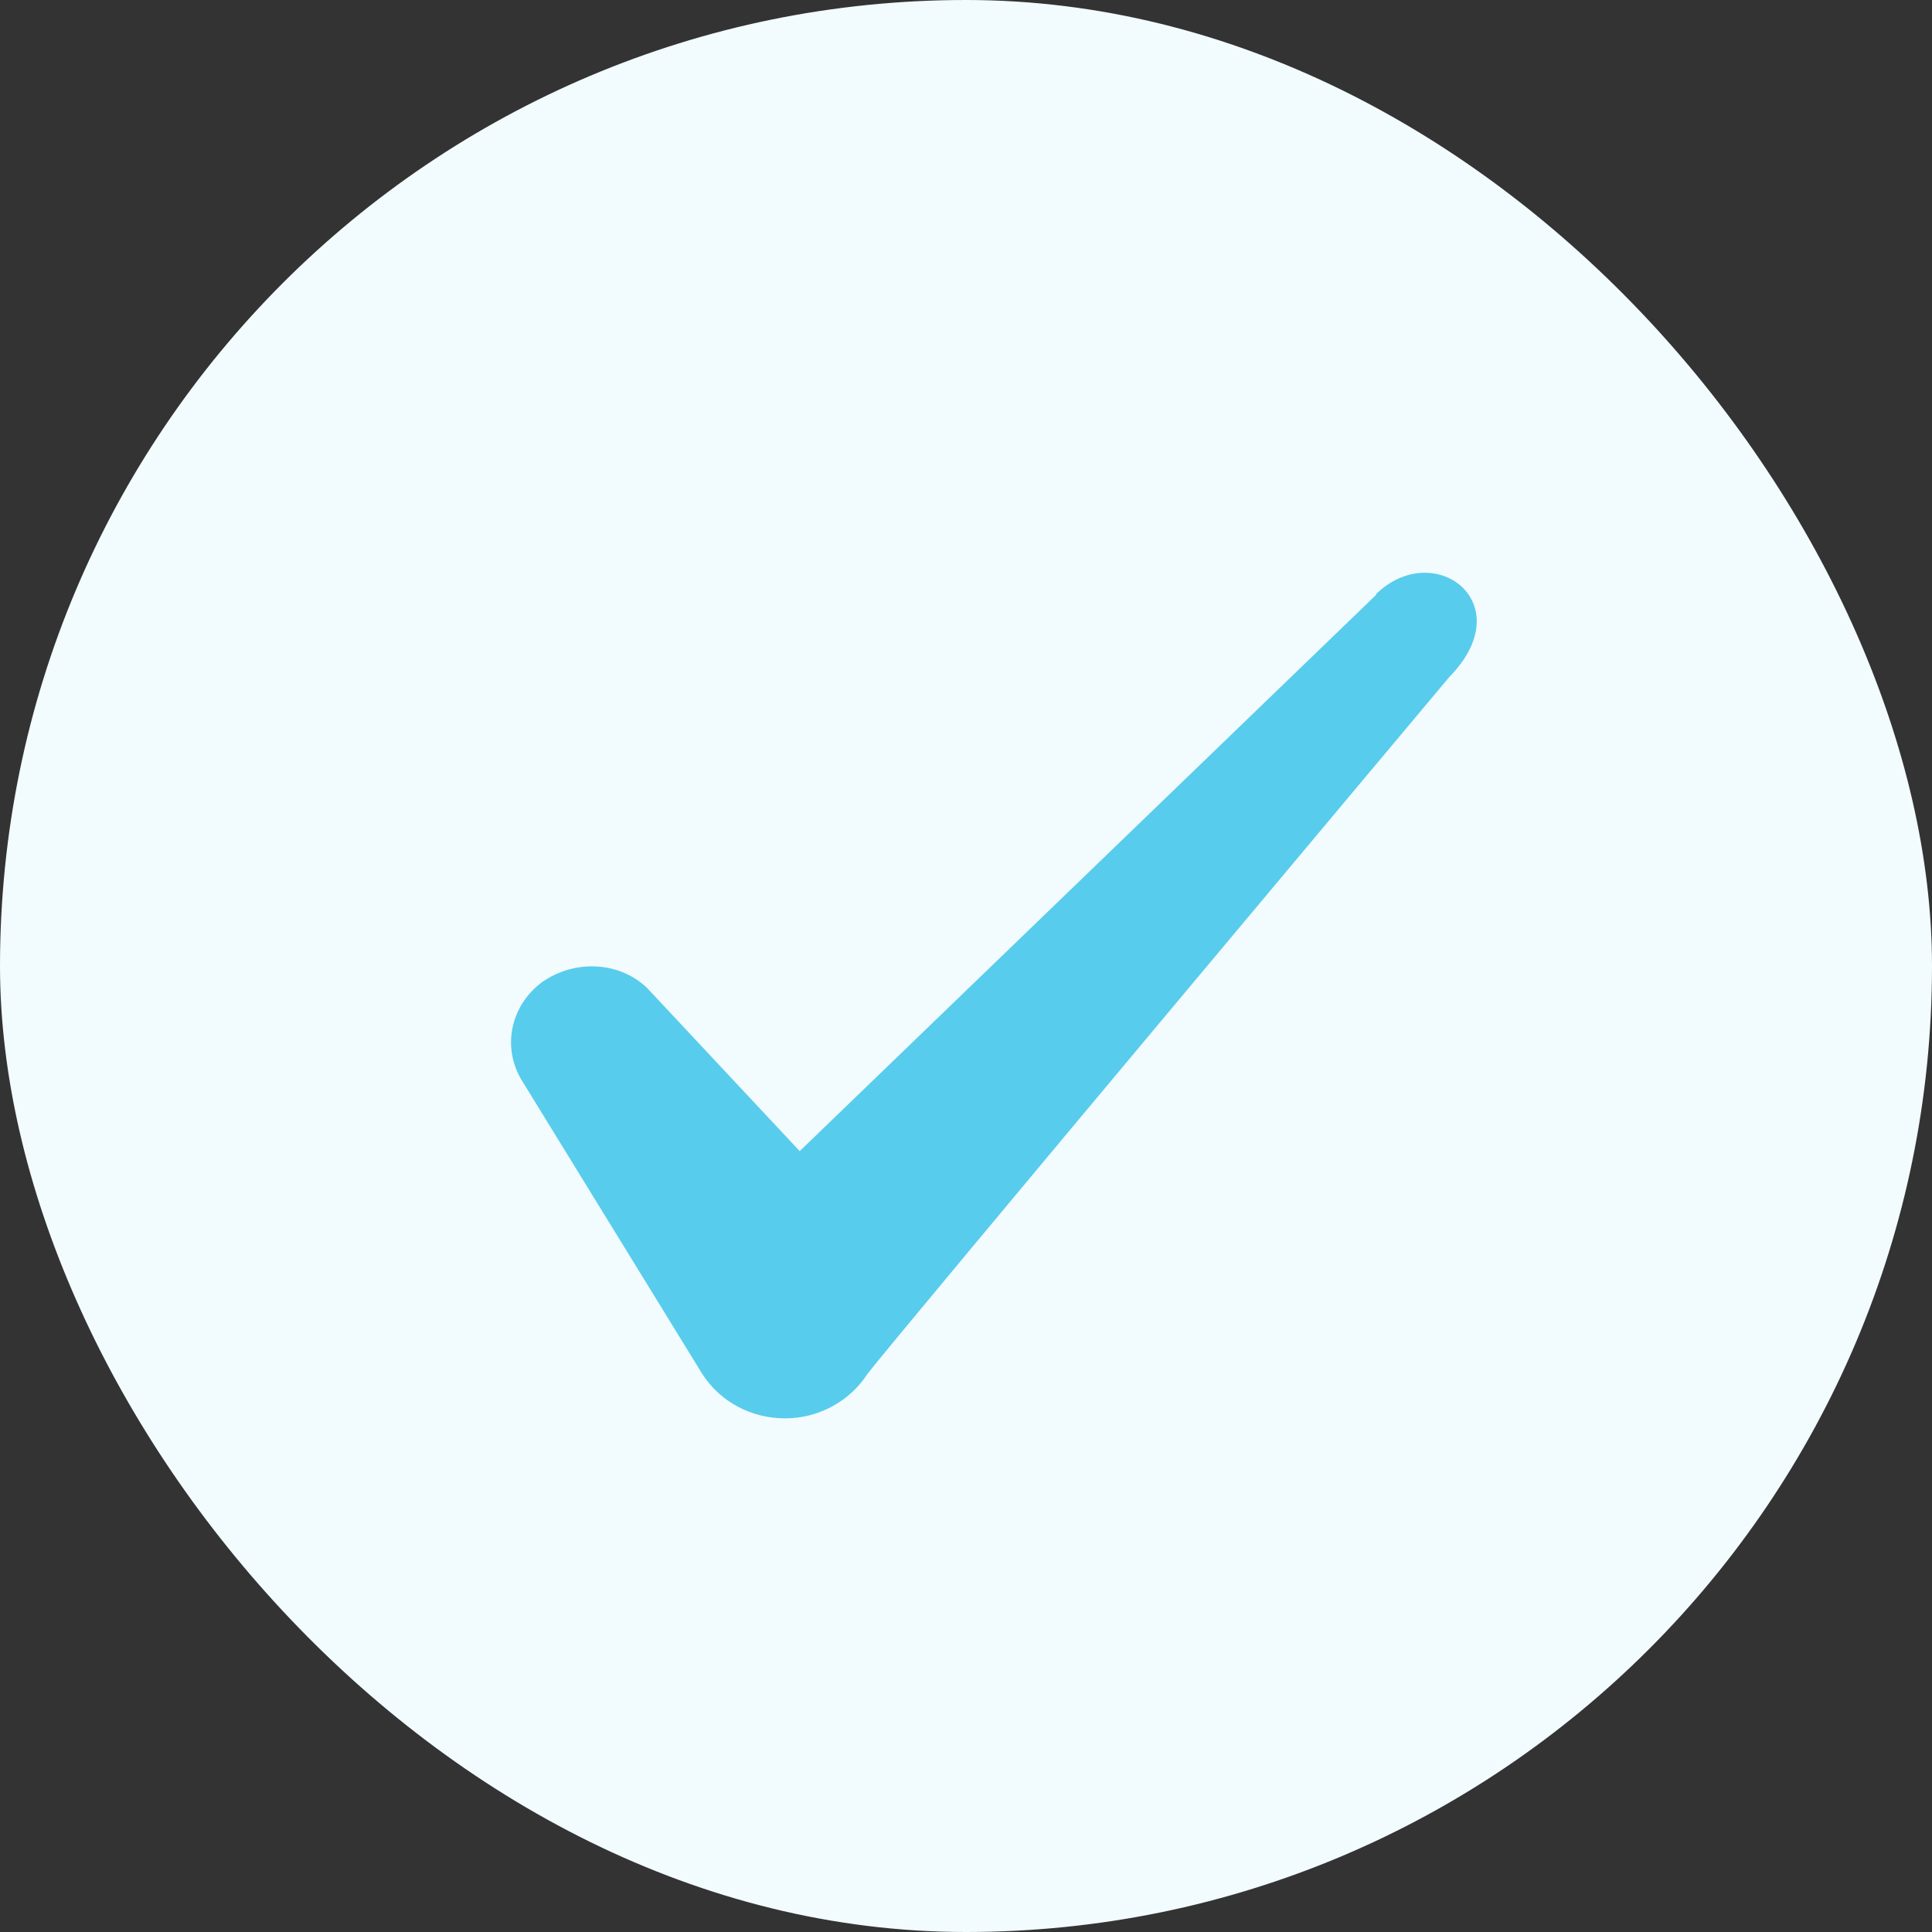 <svg width="28" height="28" viewBox="0 0 28 28" fill="none" xmlns="http://www.w3.org/2000/svg">
<rect x="0" y="0" width="28" height="28" fill="#333333" stroke="none"/>
<rect width="28" height="28" rx="14" fill="#F2FBFD"/>
<path fill-rule="evenodd" clip-rule="evenodd" d="M19.944 8.621L11.59 16.683L9.374 14.314C8.965 13.929 8.324 13.906 7.857 14.233C7.402 14.571 7.274 15.166 7.554 15.644L10.179 19.914C10.435 20.311 10.879 20.556 11.38 20.556C11.859 20.556 12.314 20.311 12.57 19.914C12.99 19.366 21.005 9.811 21.005 9.811C22.055 8.738 20.784 7.793 19.944 8.609V8.621Z" fill="#58CCED"/>
</svg>
